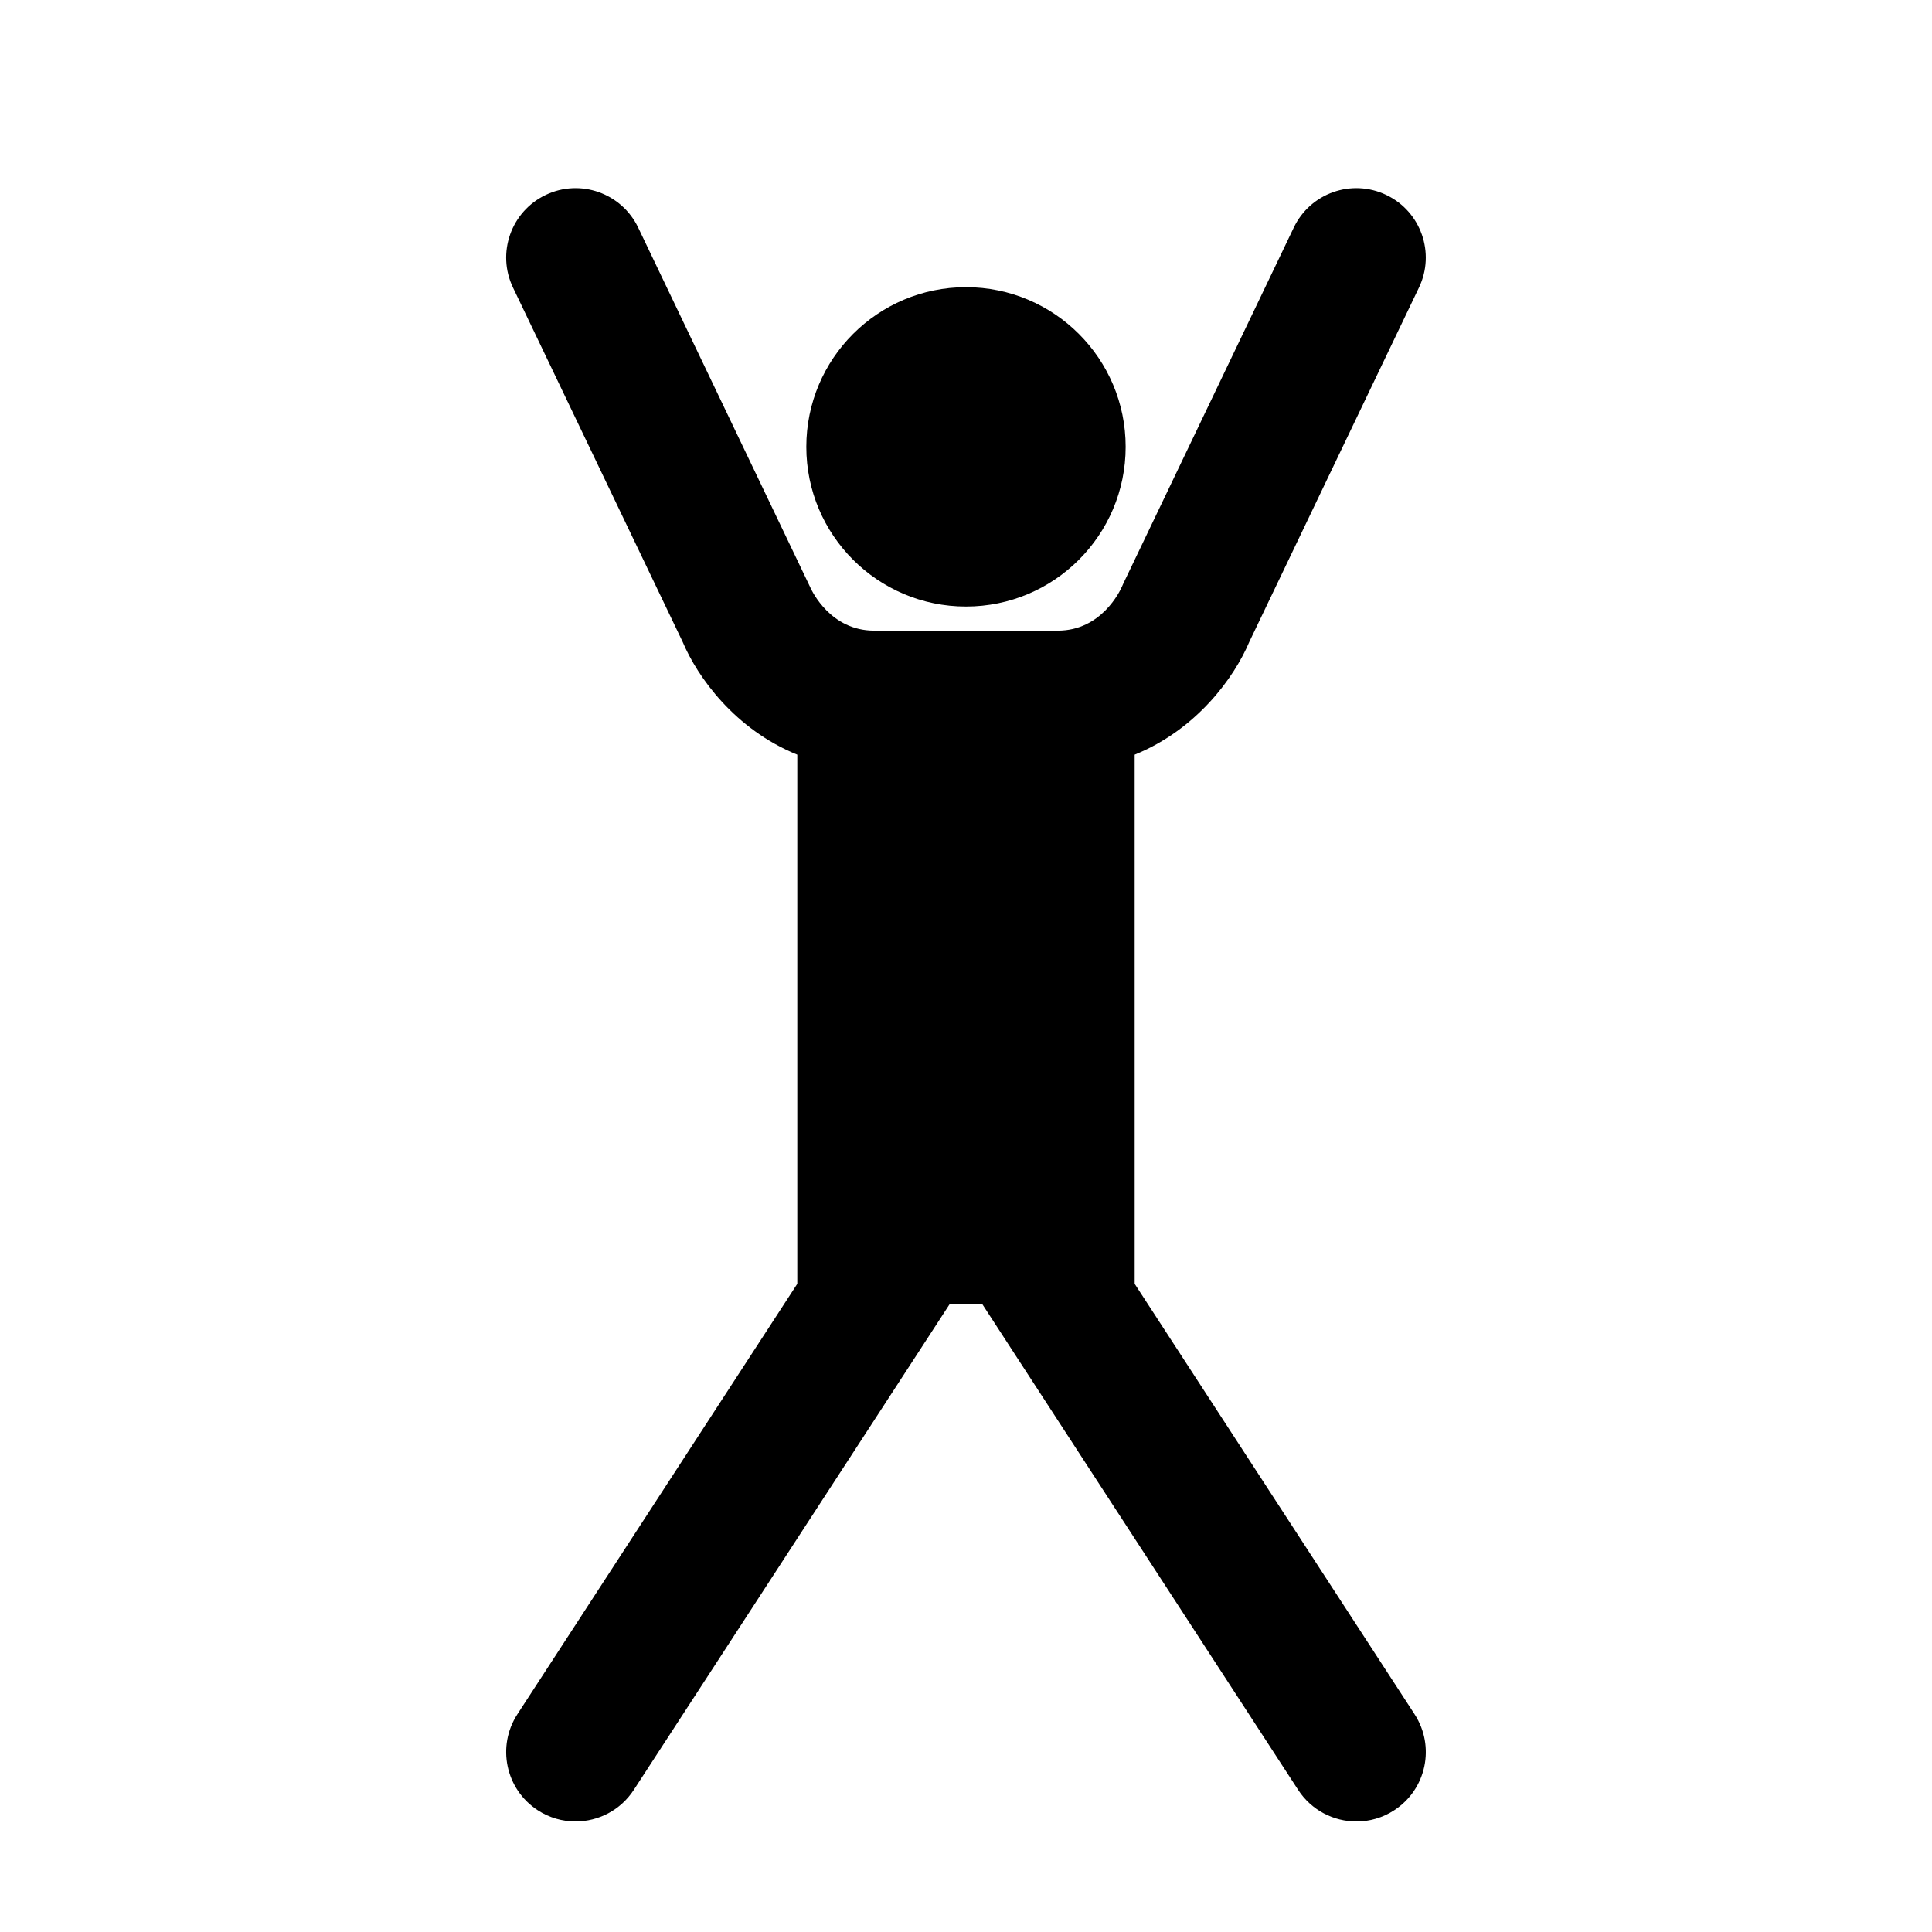 <?xml version="1.0" encoding="UTF-8"?>
<!-- Uploaded to: SVG Repo, www.svgrepo.com, Generator: SVG Repo Mixer Tools -->
<svg fill="#000000" width="800px" height="800px" version="1.1" viewBox="144 144 512 512" xmlns="http://www.w3.org/2000/svg">
 <g>
  <path d="m442.31 262.42c0 23.371-18.945 42.316-42.312 42.316-23.371 0-42.316-18.945-42.316-42.316 0-23.371 18.945-42.316 42.316-42.316 23.367 0 42.312 18.945 42.312 42.316"/>
  <path d="m518.88 598.29-74.18-114.06-0.004-140.23c16.449-6.672 26.414-20.469 30.398-29.93l44.949-93.863c4.387-9.164 0.52-20.148-8.645-24.535-9.176-4.402-20.156-0.516-24.535 8.645l-45.172 94.324-0.371 0.836c-0.523 1.195-5.465 11.648-16.977 11.648h-48.699c-11.516 0-16.453-10.461-16.871-11.387l-45.648-95.422c-4.394-9.164-15.375-13.039-24.535-8.645-9.16 4.387-13.035 15.371-8.645 24.535l44.949 93.863c3.981 9.461 13.949 23.262 30.395 29.93v140.23l-74.176 114.06c-5.535 8.516-3.125 19.91 5.391 25.449 3.102 2.016 6.574 2.973 10.016 2.973 6.016 0 11.914-2.949 15.438-8.367l76.973-118.36c0.012-0.012 0.016-0.023 0.02-0.035l6.746-10.375h8.594l6.734 10.359c0.016 0.02 0.023 0.039 0.039 0.066l76.973 118.36c3.531 5.414 9.426 8.359 15.445 8.359 3.438 0 6.914-0.957 10.004-2.977 8.523-5.531 10.934-16.926 5.394-25.445z"/>
 </g>
</svg>